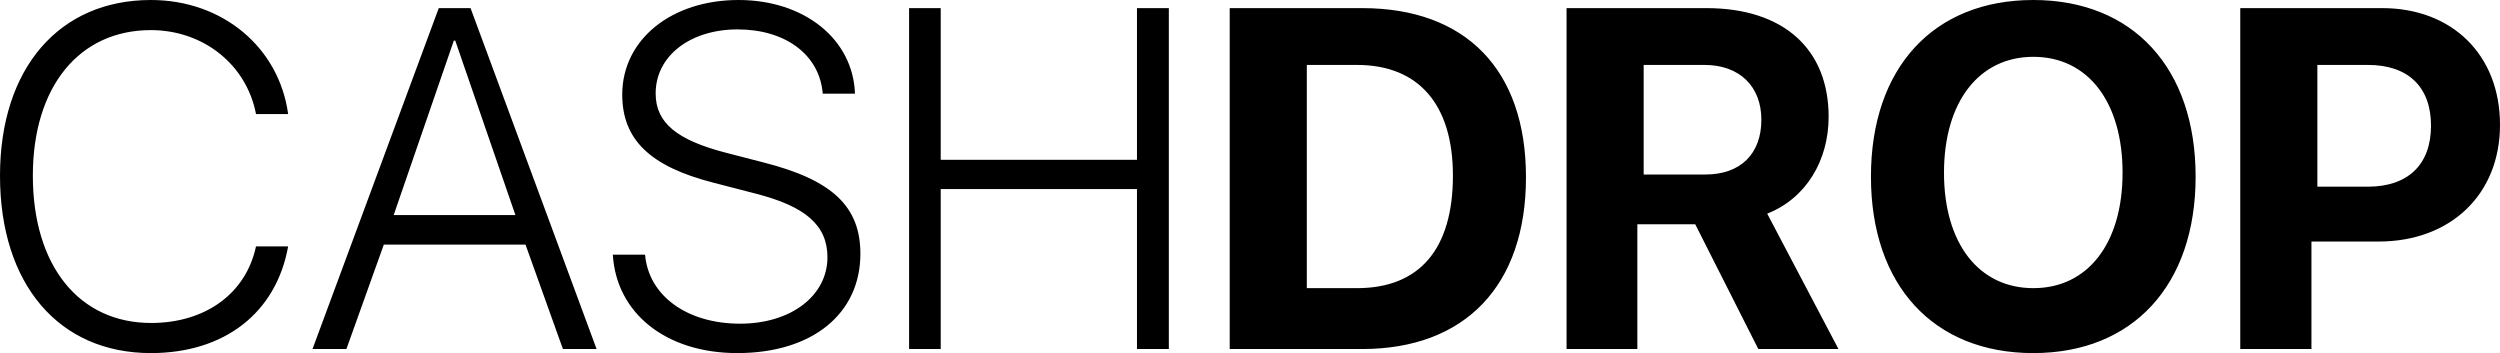 <svg width="616" height="87" viewBox="0 0 616 87" fill="none" xmlns="http://www.w3.org/2000/svg">
<path fill-rule="evenodd" clip-rule="evenodd" d="M37.177 87C14.454 87 0 69.997 0 43.295C0 16.886 14.512 0 37.177 0C54.811 0 68.745 11.627 71 28.104H63.079C60.766 15.951 50.128 7.42 37.177 7.42C19.485 7.42 8.094 21.385 8.094 43.295C8.094 65.498 19.485 79.58 37.234 79.58C50.533 79.58 60.593 72.393 63.079 60.707H71C68.051 77.126 55.274 87 37.177 87ZM138.704 86L129.486 60.27H94.572L85.354 86H77L108.111 2H115.947L147 86H138.704ZM111.828 10L97 53H127L112.172 10H111.828ZM151 62.752H158.944C159.814 72.86 169.265 79.755 182.37 79.755C194.894 79.755 203.882 72.86 203.882 63.395C203.882 55.507 198.49 50.833 186.081 47.678L175.702 44.99C160.22 41.017 153.319 34.414 153.319 23.313C153.319 9.699 165.496 0 181.964 0C198.258 0 210.202 9.699 210.666 23.079H202.722C201.969 13.555 193.619 7.245 181.732 7.245C170.135 7.245 161.553 13.731 161.553 23.021C161.553 30.266 166.772 34.531 179.065 37.686L188.11 40.023C204.926 44.289 212 50.774 212 62.519C212 77.301 200.171 87 181.674 87C164.163 87 151.87 77.243 151 62.752ZM288 86H280.15V46.59H231.792V86H224V2H231.792V39.372H280.15V2H288V86ZM303 2H335.627C361.036 2 376 17.019 376 43.68C376 70.341 361.036 86 335.627 86H303V2ZM322 16V71H334.379C349.71 71 358 61.445 358 43.267C358 25.672 349.483 16 334.379 16H322ZM405 16V43H420.188C428.899 43 434 37.894 434 29.5C434 21.283 428.613 16 420.016 16H405ZM403.443 55.264V86H386V2H420.424C439.6 2 450.574 12.187 450.574 28.777C450.574 39.547 445.029 48.861 435.441 52.645L453 86H433.247L417.709 55.264H403.443ZM501 0C525.54 0 541 16.724 541 43.529C541 70.276 525.54 87 501 87C476.402 87 461 70.276 461 43.529C461 16.724 476.402 0 501 0ZM501.028 14C487.63 14 479 25.077 479 42.558C479 59.981 487.573 71 501.028 71C514.427 71 523 59.981 523 42.558C523 25.077 514.427 14 501.028 14ZM552 2H586.962C604.152 2 616 13.468 616 30.757C616 47.987 603.746 59.514 586.091 59.514H569.539V86H552V2ZM571 16V46H583.438C593.264 46 599 40.62 599 30.971C599 21.38 593.32 16 583.495 16H571Z" fill="black"/>
</svg>

